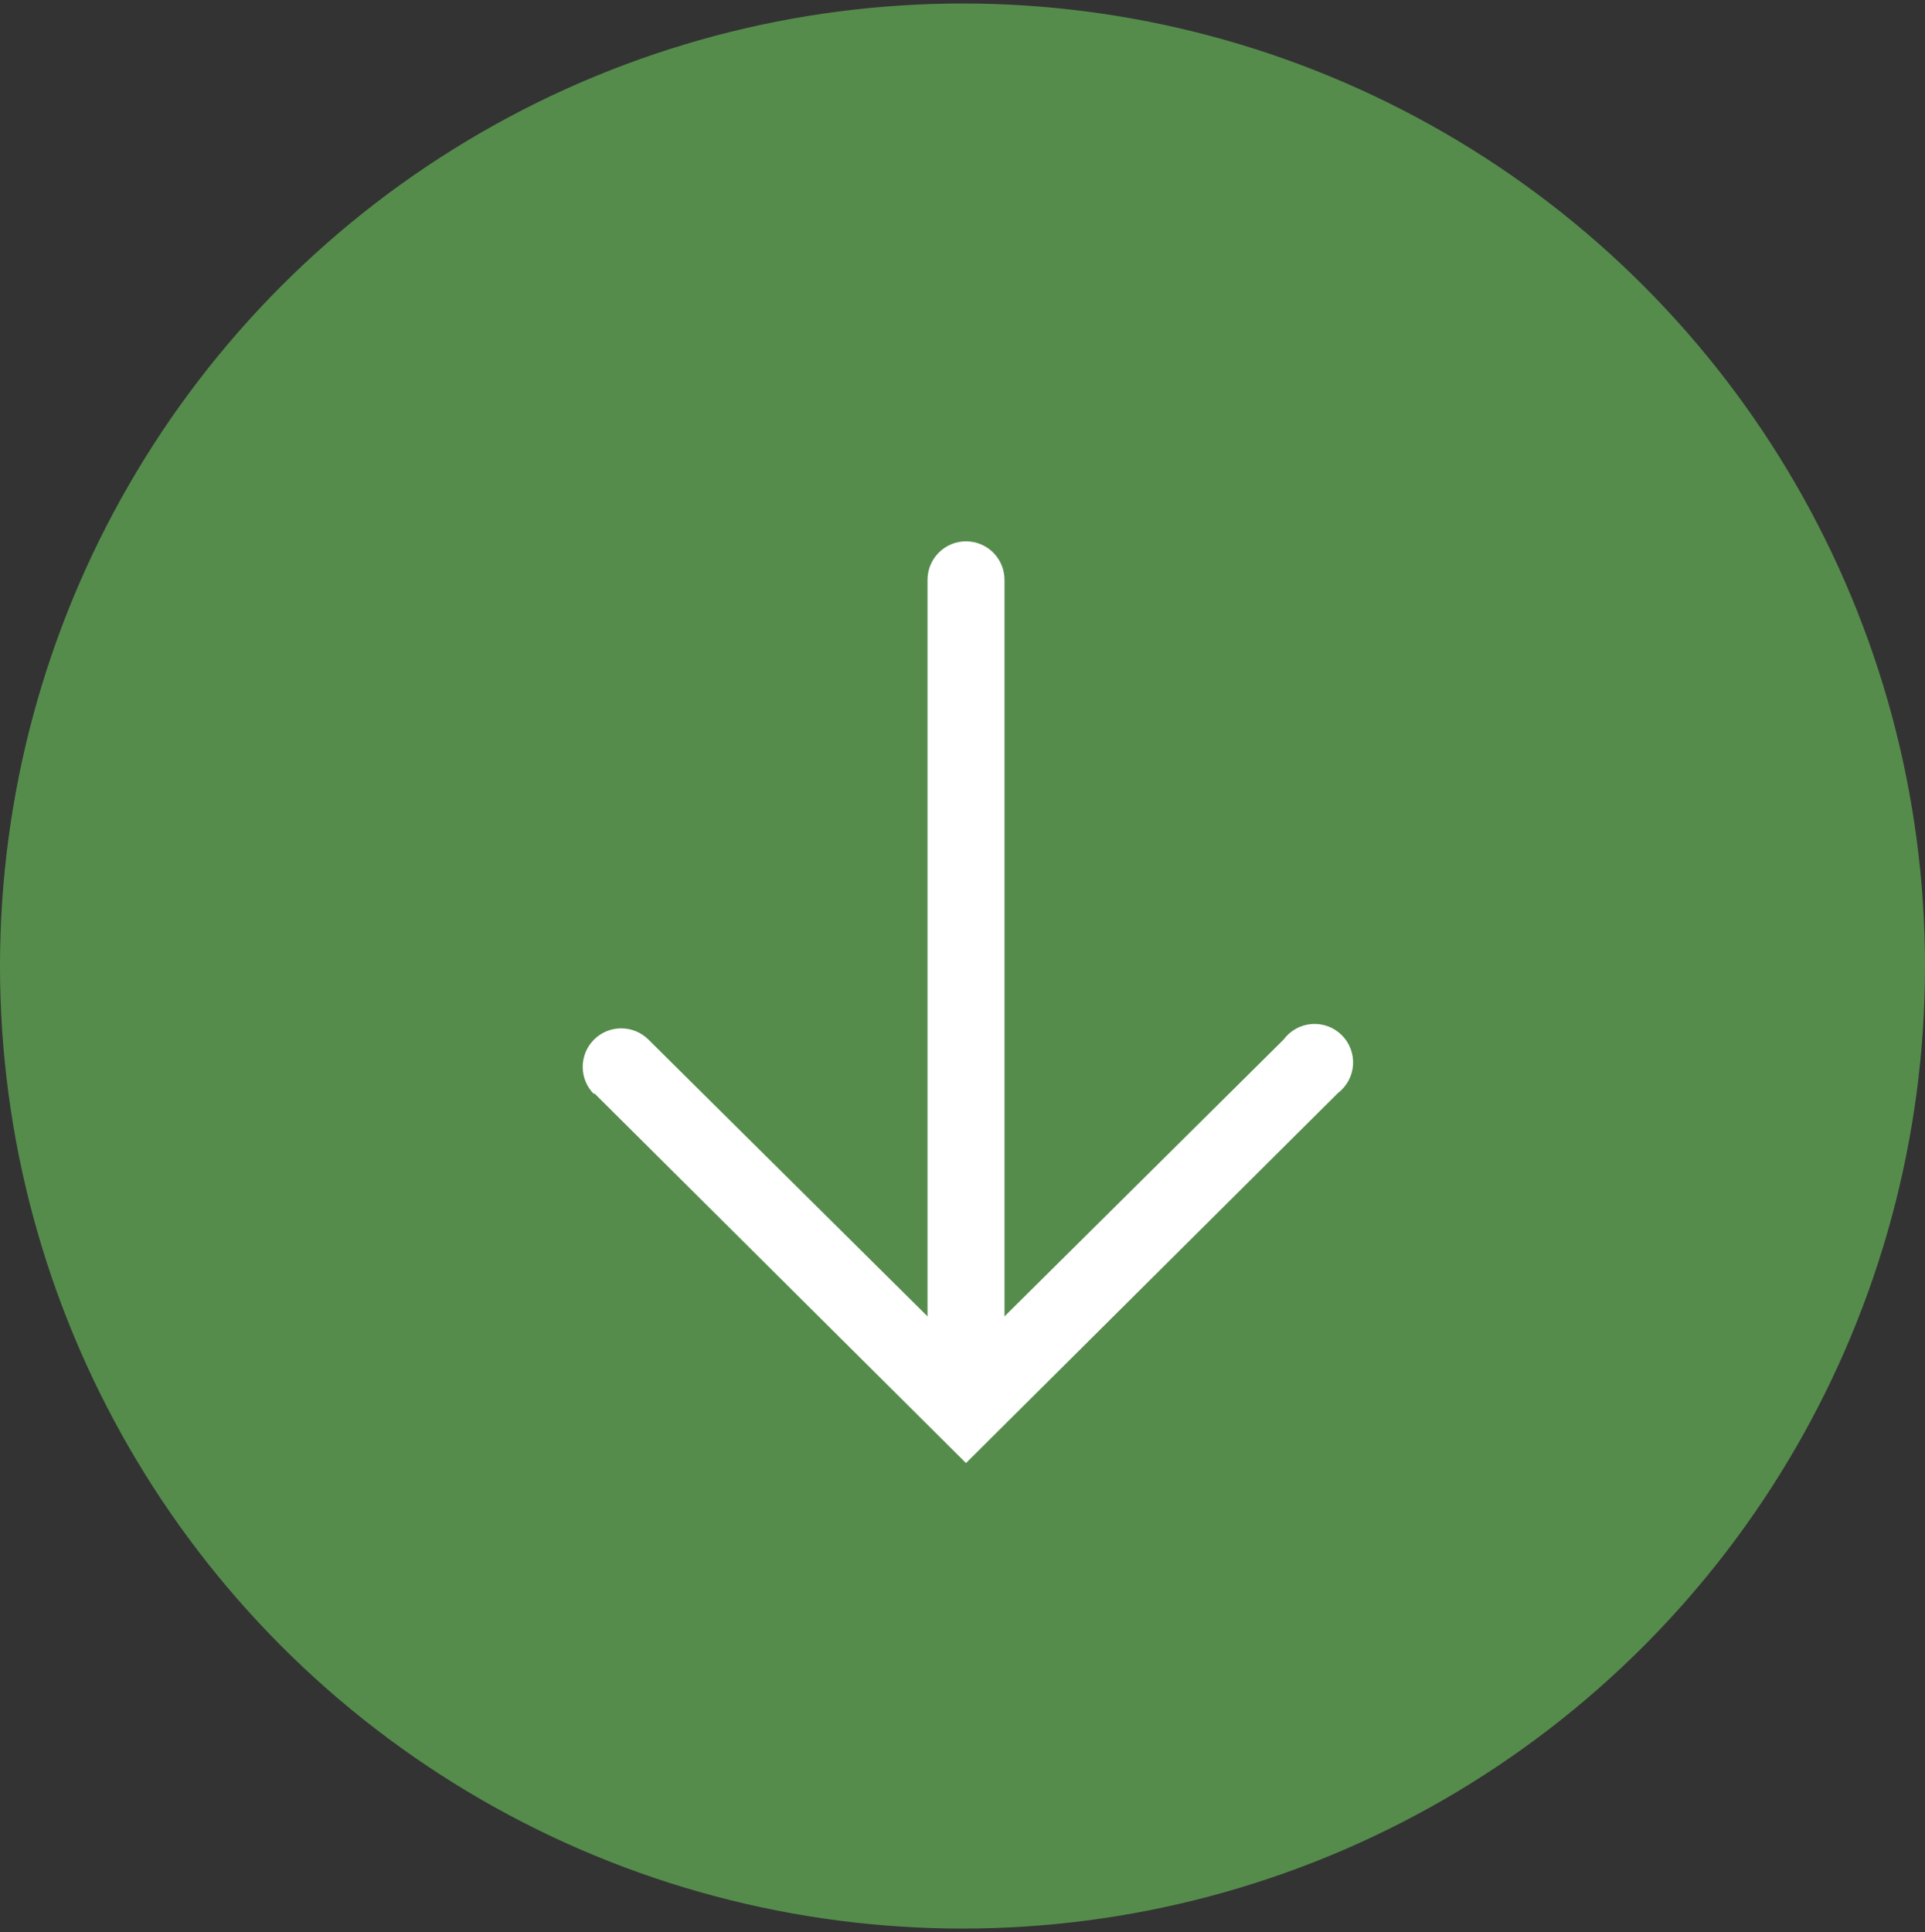 <?xml version="1.0" encoding="UTF-8"?> <svg xmlns="http://www.w3.org/2000/svg" width="275" height="276" viewBox="0 0 275 276" fill="none"><rect x="0" y="0" width="275" height="276" fill="#333333" stroke="none"/><circle cx="137.5" cy="138" r="137.5" fill="#558C4C"></circle><g clip-path="url(#clip0_2002_6)"><path d="M84.871 156.145L138.001 209L191.131 156.145C191.758 155.668 192.275 155.061 192.647 154.367C193.019 153.672 193.237 152.906 193.288 152.119C193.338 151.333 193.218 150.545 192.938 149.809C192.657 149.073 192.221 148.406 191.66 147.853C191.099 147.299 190.426 146.873 189.685 146.603C188.945 146.333 188.156 146.225 187.37 146.286C186.585 146.347 185.822 146.577 185.132 146.959C184.443 147.341 183.844 147.866 183.376 148.5L143.501 188.045V82.83C143.501 81.371 142.921 79.972 141.89 78.941C140.859 77.909 139.46 77.33 138.001 77.33C136.542 77.33 135.143 77.909 134.112 78.941C133.08 79.972 132.501 81.371 132.501 82.83V188.045L92.626 148.5C91.59 147.472 90.189 146.897 88.729 146.902C87.269 146.907 85.872 147.492 84.843 148.527C83.815 149.563 83.24 150.965 83.245 152.424C83.251 153.884 83.835 155.282 84.871 156.31V156.145Z" fill="white"></path></g><defs><clipPath id="clip0_2002_6"><rect width="198" height="198" fill="white" transform="matrix(-1 0 0 -1 237 242)"></rect></clipPath></defs></svg> 